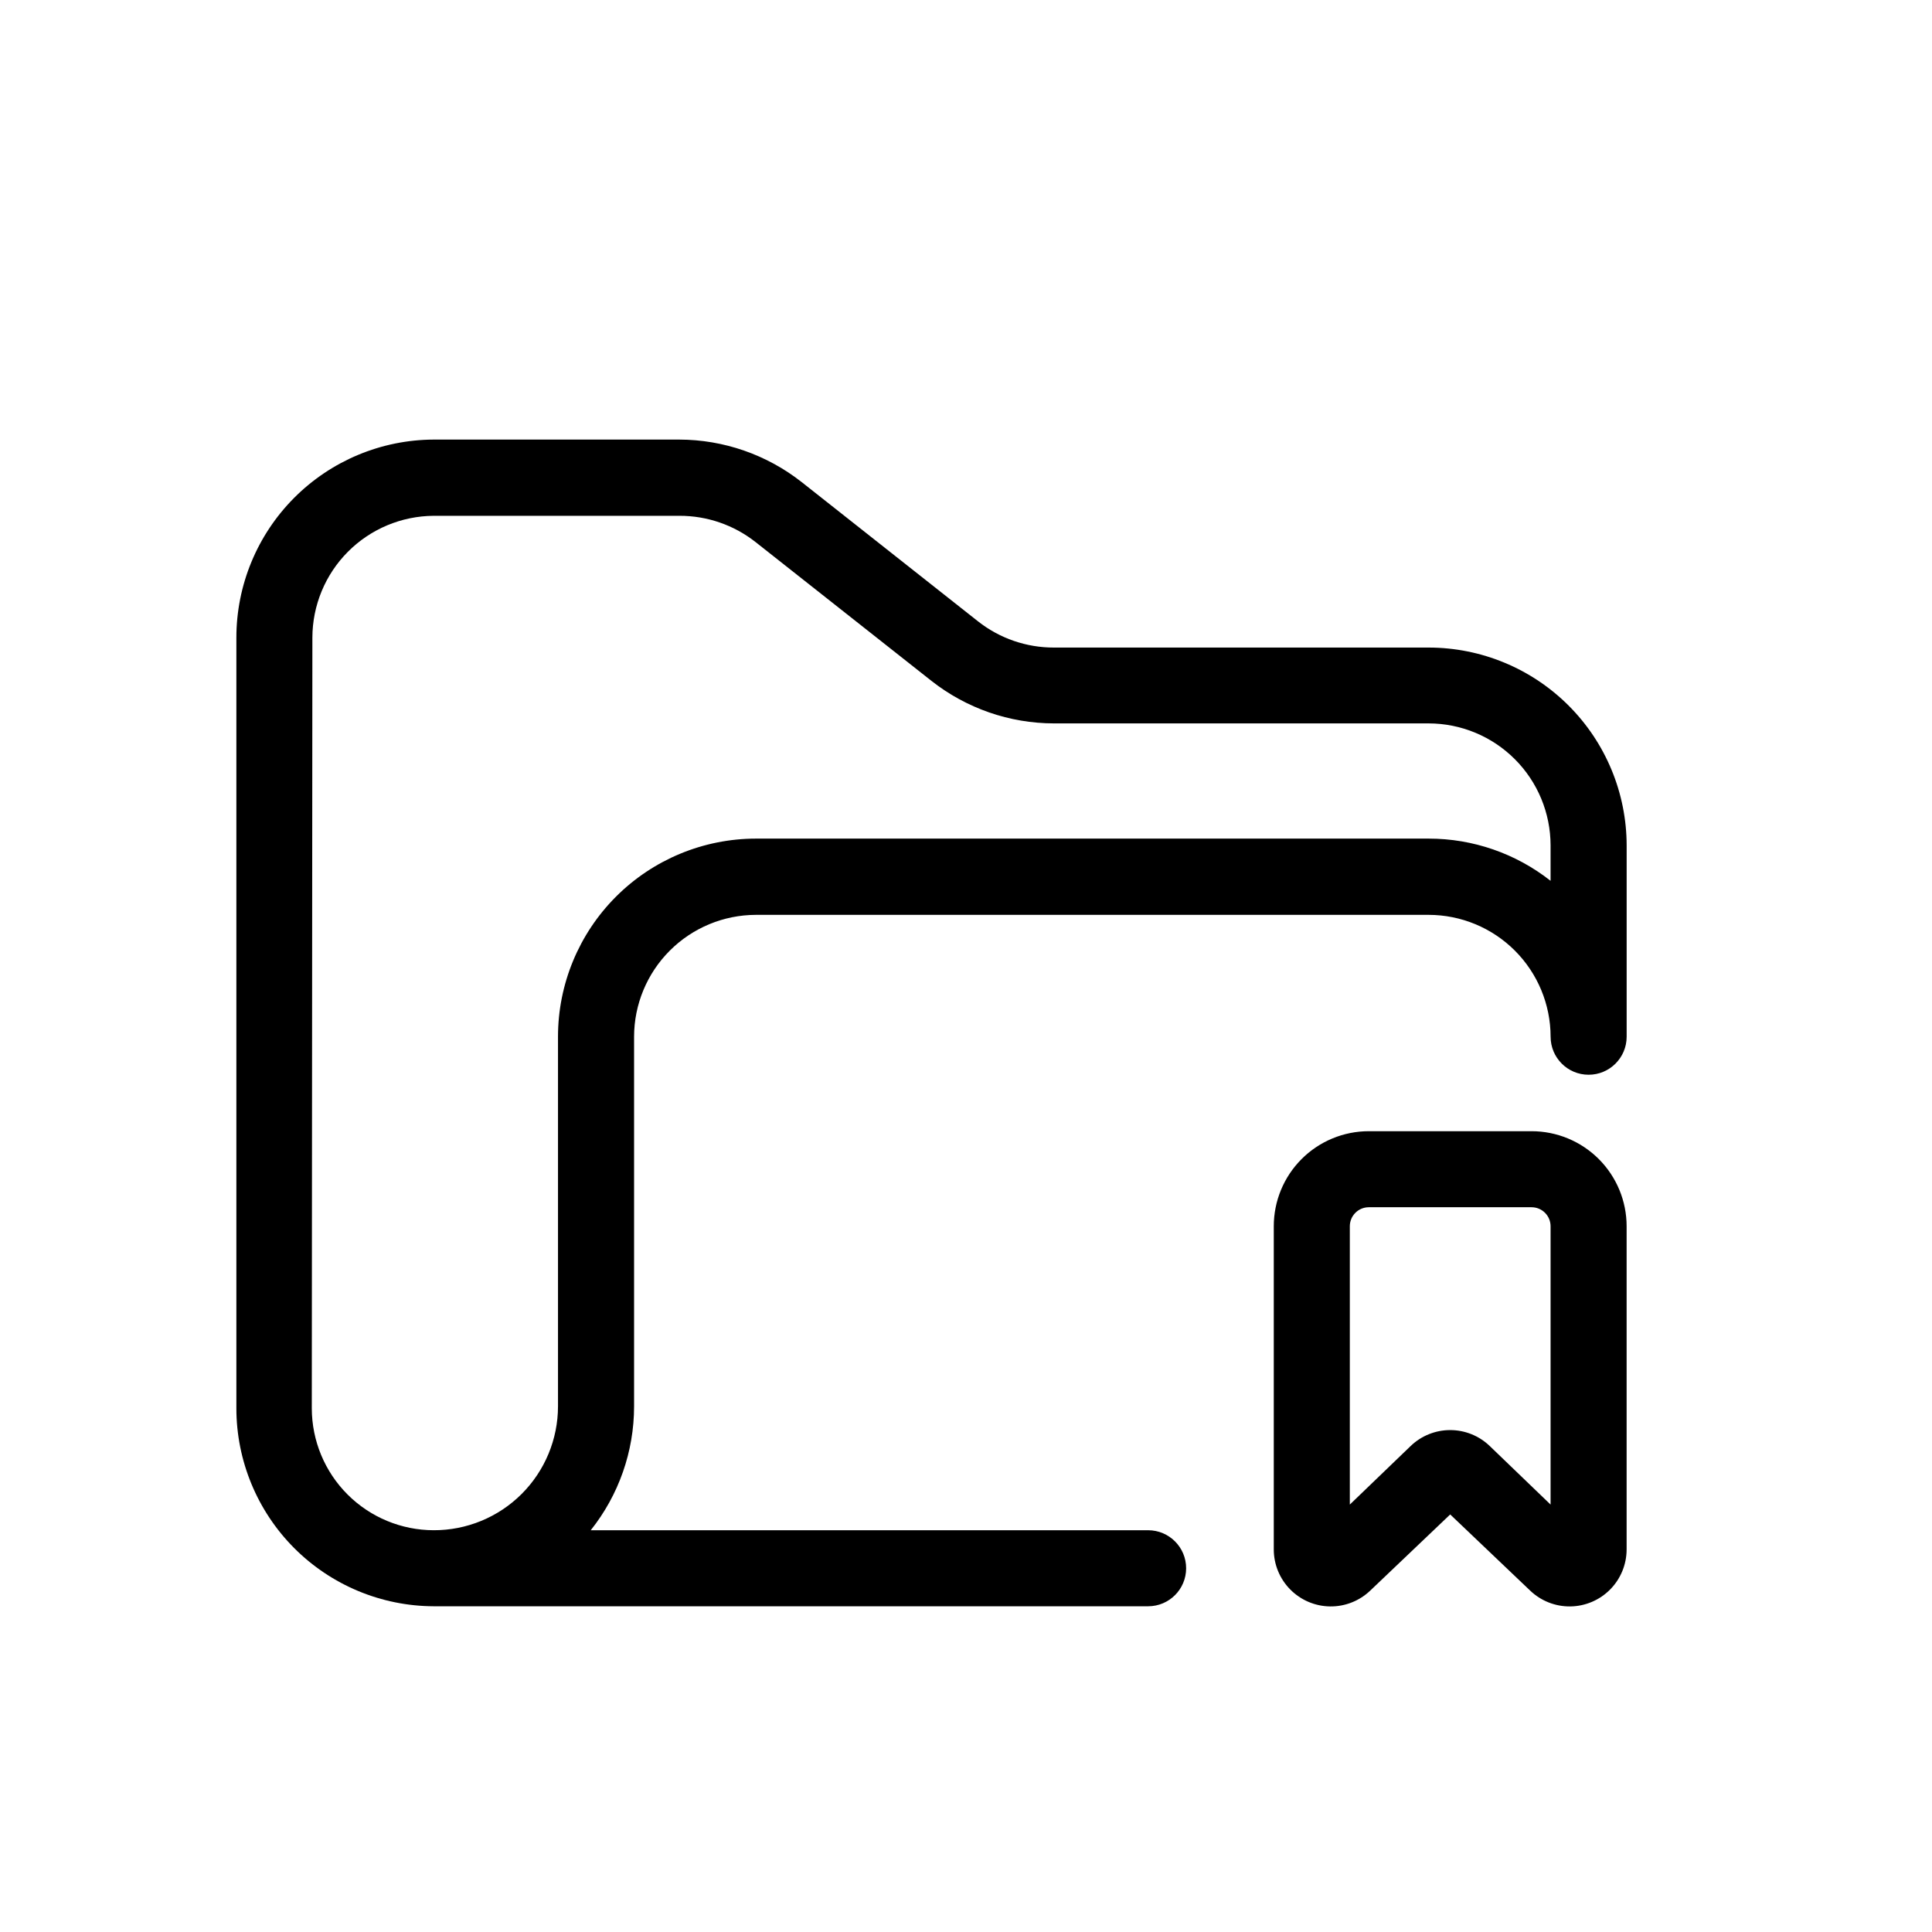 <?xml version="1.0" encoding="UTF-8"?>
<!-- The Best Svg Icon site in the world: iconSvg.co, Visit us! https://iconsvg.co -->
<svg fill="#000000" width="800px" height="800px" version="1.1" viewBox="144 144 512 512" xmlns="http://www.w3.org/2000/svg">
 <g>
  <path d="m258.93 569.68h189.33c5.566 0 10.078-4.508 10.078-10.074 0-5.566-4.512-10.078-10.078-10.078h-147.71c7.43-9.316 11.48-20.879 11.488-32.797v-97.992c0.012-8.559 3.418-16.766 9.473-22.82 6.051-6.051 14.258-9.457 22.82-9.473h178.3c8.562 0.016 16.77 3.422 22.82 9.473 6.055 6.055 9.461 14.262 9.477 22.82 0 5.566 4.508 10.078 10.074 10.078s10.078-4.512 10.078-10.078v-50.68c-0.016-13.906-5.547-27.238-15.379-37.07-9.832-9.836-23.164-15.363-37.07-15.379h-99.301c-7.309 0.023-14.41-2.426-20.152-6.953l-46.703-36.879c-9.262-7.293-20.707-11.266-32.496-11.285h-65.039c-13.891 0.055-27.191 5.609-36.992 15.449-9.801 9.84-15.305 23.16-15.305 37.051v204.24c0.012 13.879 5.523 27.191 15.32 37.02 9.801 9.828 23.094 15.375 36.977 15.426zm-32.145-256.69c0.012-8.535 3.398-16.719 9.418-22.77 6.023-6.047 14.191-9.473 22.727-9.527h65.141c7.309-0.016 14.41 2.434 20.152 6.953l46.602 36.777c9.266 7.297 20.707 11.27 32.496 11.285h99.301c8.562 0.016 16.77 3.422 22.82 9.477 6.055 6.051 9.461 14.258 9.477 22.82v9.422c-9.203-7.254-20.582-11.191-32.297-11.188h-178.3c-13.914 0.016-27.254 5.551-37.09 15.395-9.832 9.844-15.355 23.188-15.355 37.102v97.941c0 8.73-3.477 17.102-9.66 23.266-6.18 6.16-14.562 9.609-23.289 9.582-8.562-0.012-16.77-3.418-22.824-9.473-6.051-6.051-9.457-14.258-9.473-22.82z"/>
  <path d="m549.88 443.78h-43.129c-6.68 0-13.086 2.652-17.809 7.375-4.727 4.727-7.379 11.133-7.379 17.812v85.648c0 3.973 1.57 7.789 4.363 10.613 2.793 2.828 6.586 4.441 10.559 4.492 3.973 0.051 7.809-1.469 10.672-4.223l21.16-20.152 21.16 20.152c2.863 2.754 6.695 4.273 10.668 4.223 3.973-0.051 7.769-1.664 10.562-4.492 2.793-2.824 4.359-6.641 4.363-10.613v-85.648c0-6.68-2.656-13.086-7.379-17.812-4.727-4.723-11.133-7.375-17.812-7.375zm5.039 98.949-16.121-15.516-0.004-0.004c-2.816-2.711-6.57-4.223-10.477-4.223-3.91 0-7.664 1.512-10.48 4.223l-16.121 15.516v-73.758c0-2.781 2.254-5.035 5.035-5.035h43.129c1.336 0 2.617 0.527 3.562 1.473 0.945 0.945 1.477 2.227 1.477 3.562z"/>
 </g>
</svg>